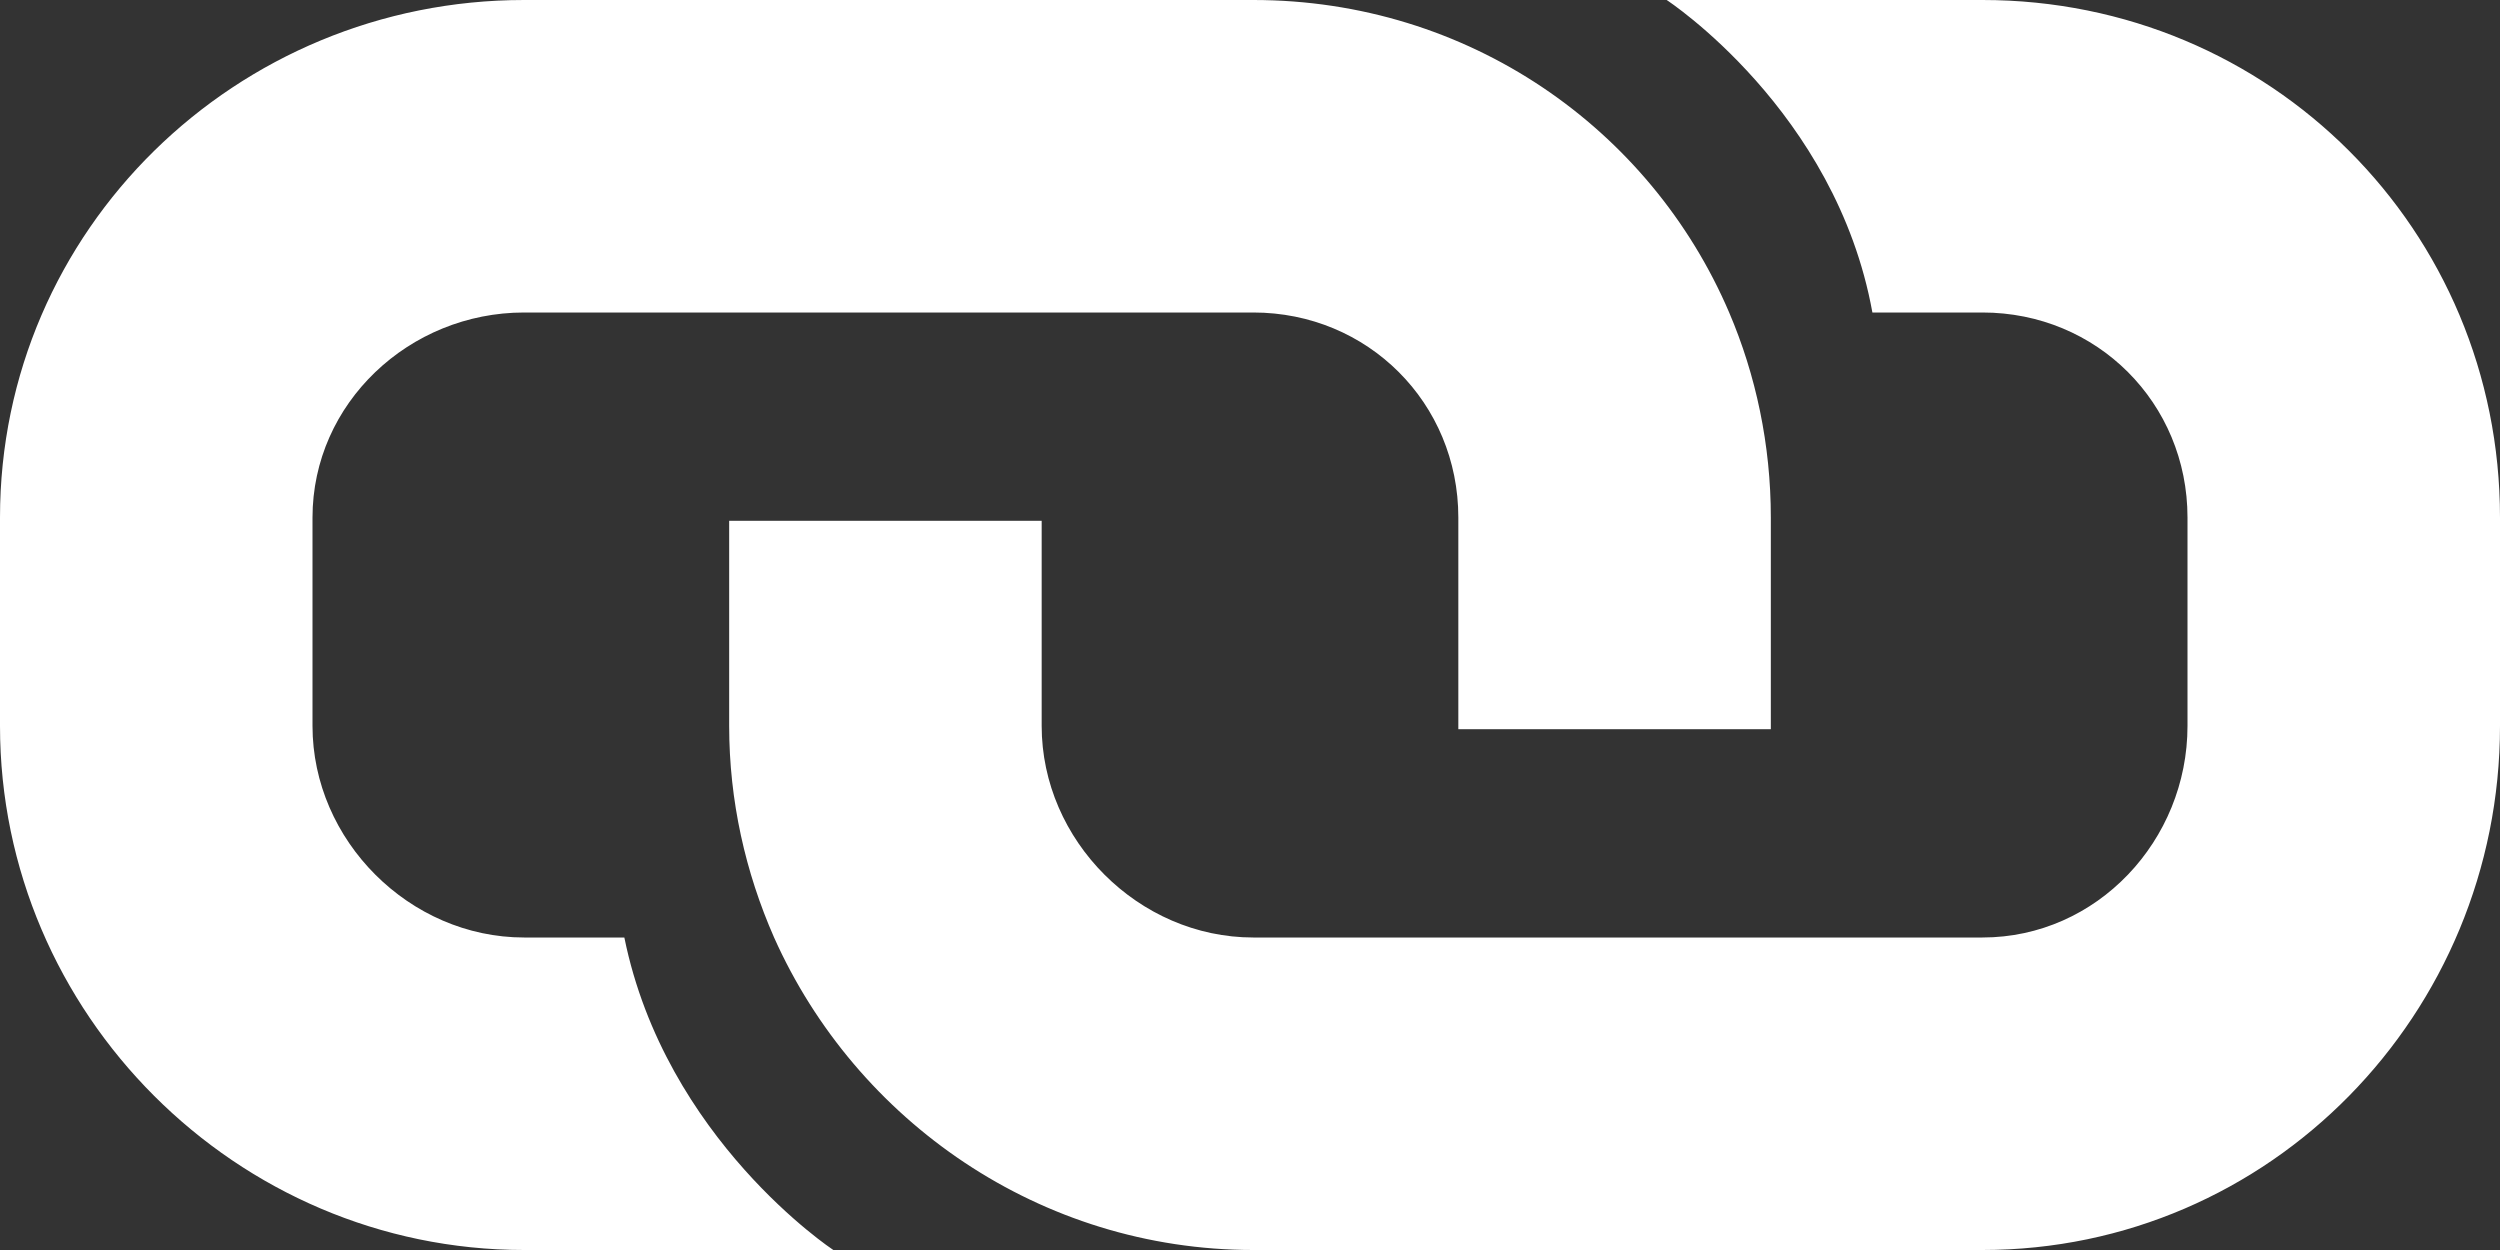 <?xml version="1.0" encoding="utf-8"?>
<svg width="384px" height="192px" viewBox="0 0 384 192" version="1.1" xmlns:xlink="http://www.w3.org/1999/xlink" xmlns="http://www.w3.org/2000/svg">
  <rect x="0" y="0" width="384" height="192" fill="#333333" stroke="none"/>
  <path d="M193 48L192 48L192 48C192.4 48 192.6 48 193 48L193 48ZM304.5 0L256 0C256 0 282 17 287.6 48L304 48L304.5 48C322.1 48 336 61.9 336 79.5L336 111.5C336 129.1 322.1 144 304.5 144L192.5 144C174.9 144 160 129.1 160 111.5L160 80L112 80L112 111.5C112 123 114.5 134 118.9 144C131.5 172.2 159.8 192 192.5 192L304.5 192C348.7 192 384 155.7 384 111.5L384 79.5C384 35.3 348.7 0 304.5 0L304.5 0ZM265.6 48C253.5 19.7 225.5 0 192.5 0L80.5 0C36.3 0 0 35.3 0 79.5L0 111.5C0 155.7 36.3 192 80.5 192L128 192C128 192 102.2 175 95.9 144L80.5 144C62.9 144 48 129.1 48 111.5L48 79.5C48 61.9 62.9 48 80.5 48L192 48L192.5 48C210.1 48 224 61.9 224 79.5L224 111.5C224 111.7 224 111.8 224 112L272 112C272 111.8 272 111.7 272 111.5L272 79.5C272 68.3 269.7 57.6 265.6 48L265.6 48Z" id="Group" fill="#FFFFFF" stroke="none" />
</svg>